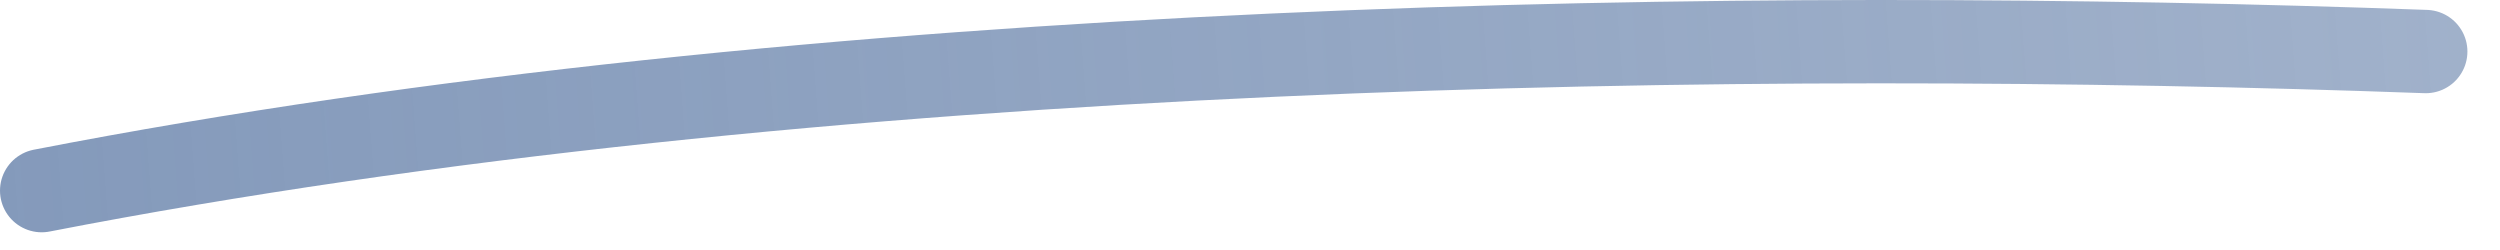 <svg width="60" height="6" viewBox="0 0 60 6" fill="none" xmlns="http://www.w3.org/2000/svg">
<path d="M1 4.575C19.69 0.942 42.061 0.65 58.218 1.237" stroke="url(#paint0_linear_4340_640)" stroke-width="2" stroke-linecap="round" stroke-linejoin="round"/>
<defs>
<linearGradient id="paint0_linear_4340_640" x1="-15.5" y1="1" x2="257.5" y2="-19.5" gradientUnits="userSpaceOnUse">
<stop stop-color="#7D94B7"/>
<stop offset="1" stop-color="#7D94B7" stop-opacity="0"/>
</linearGradient>
</defs>
</svg>
